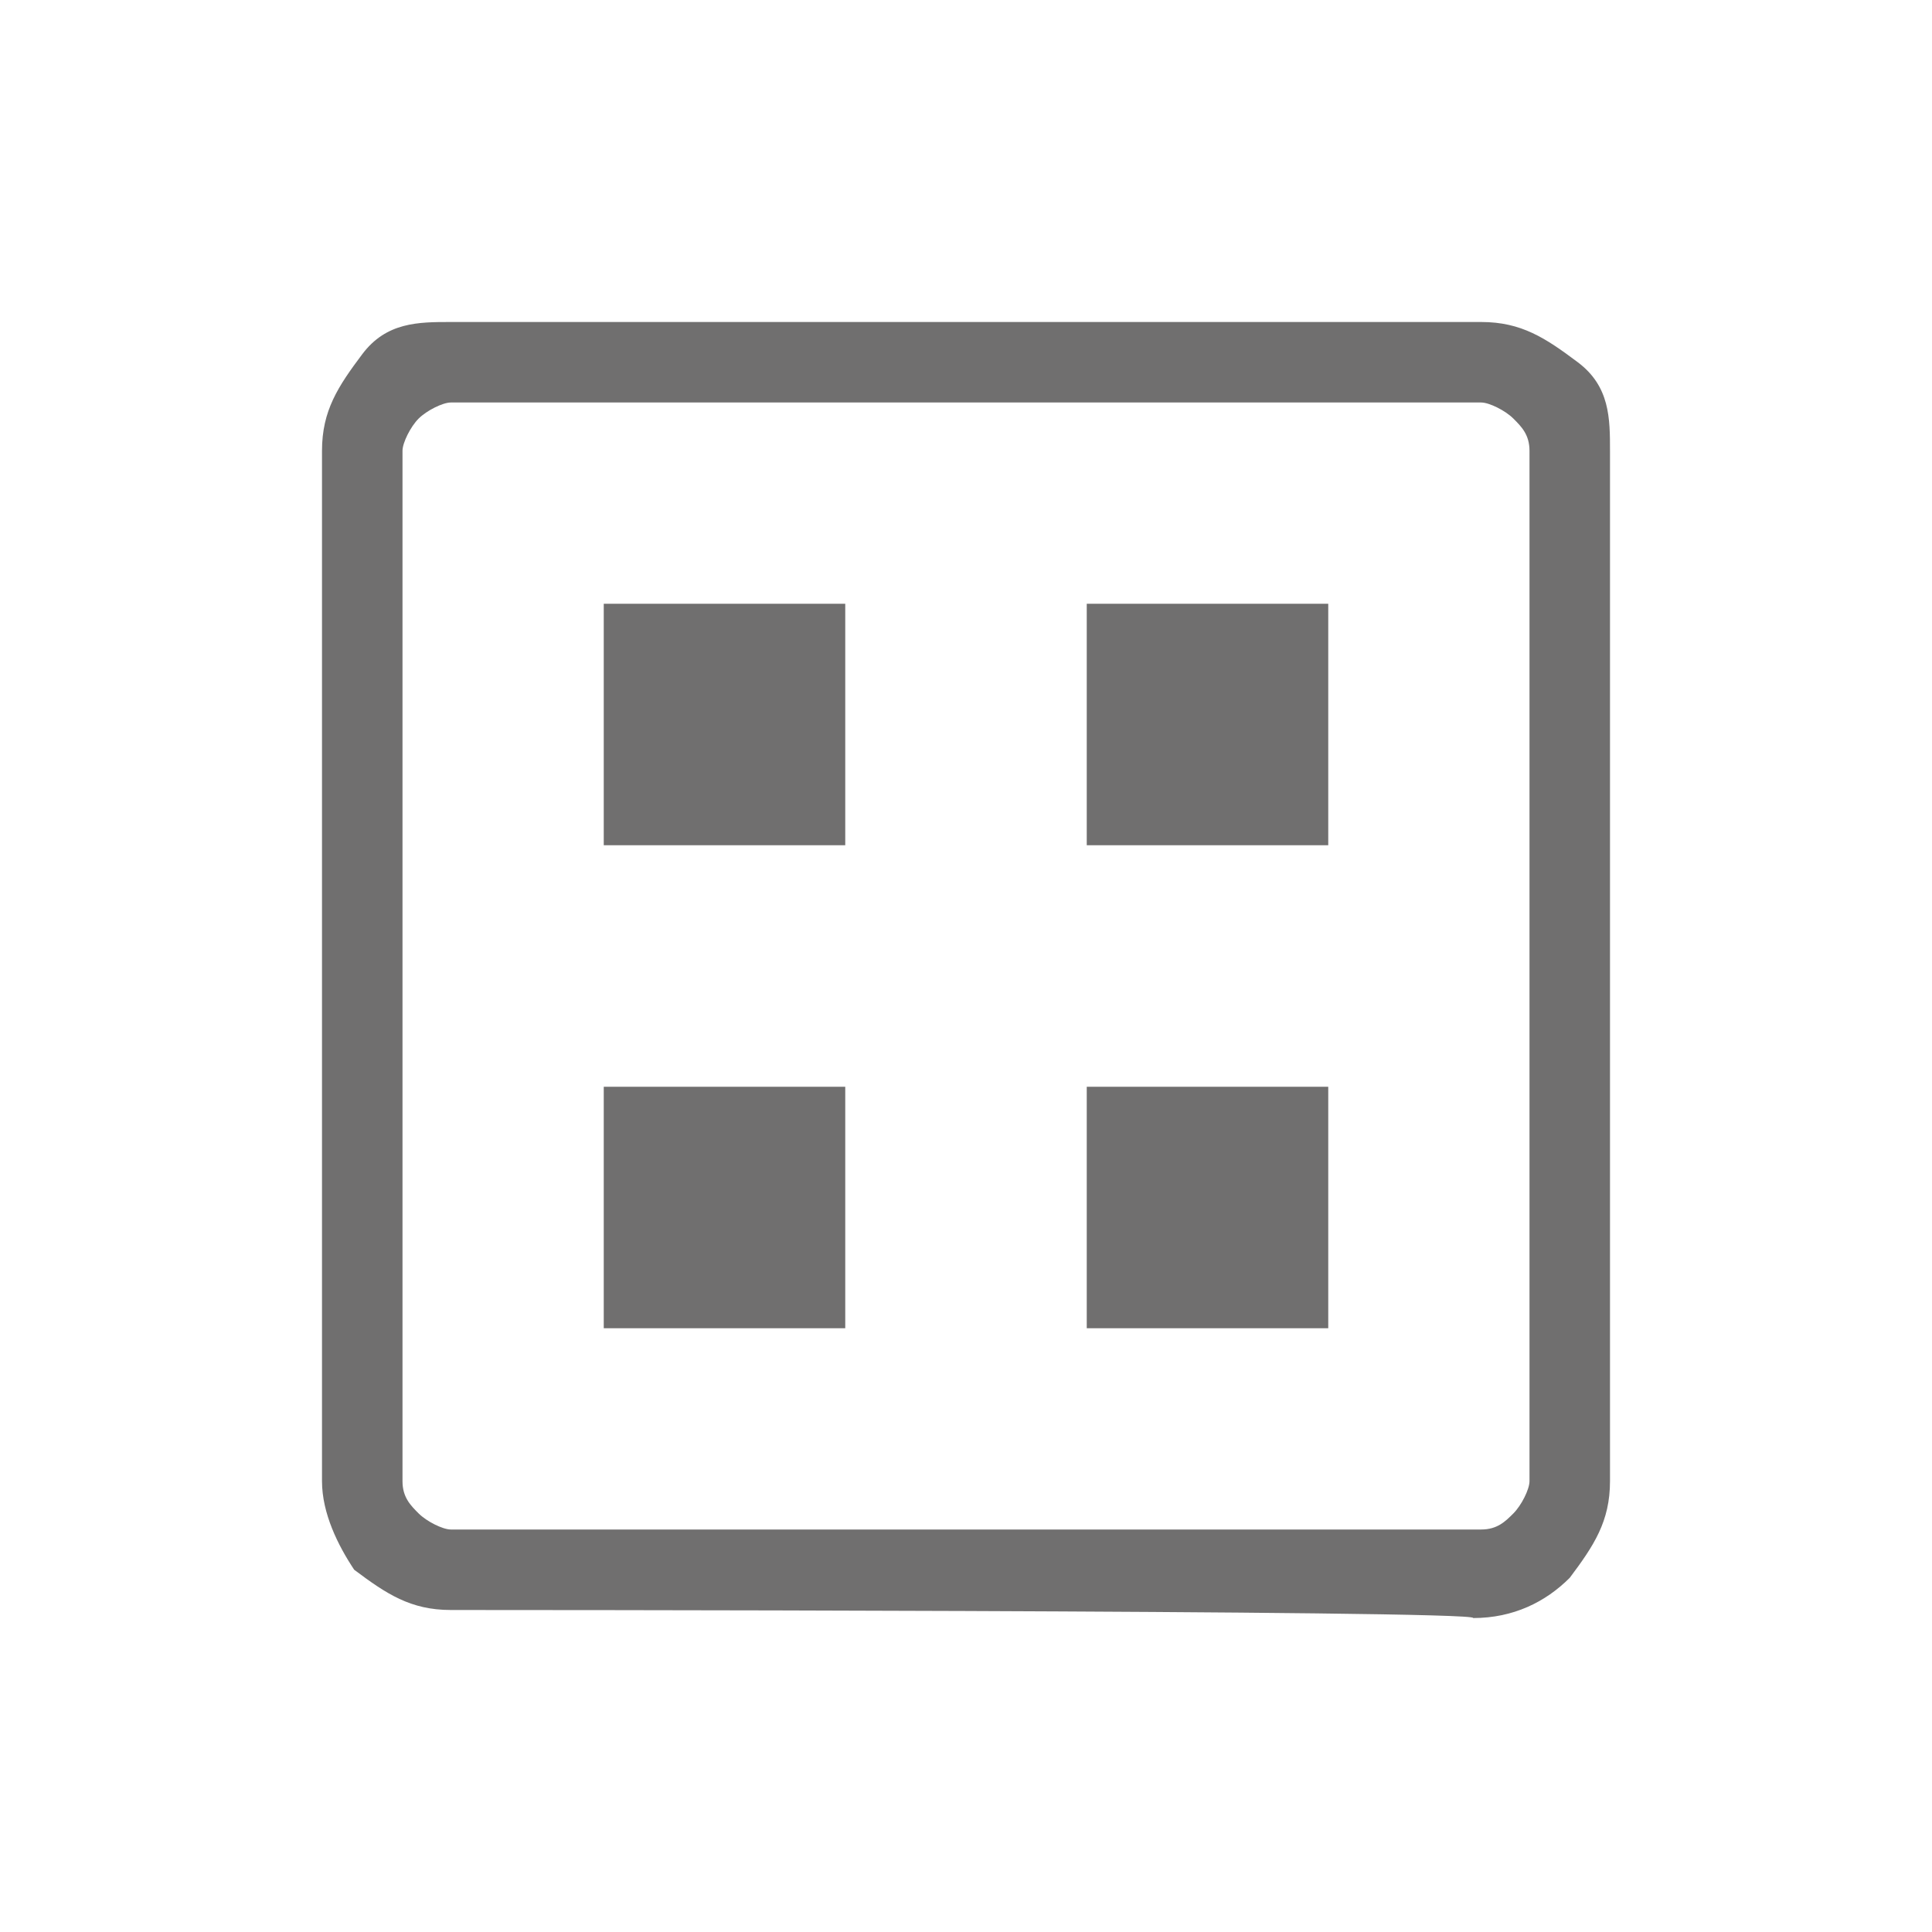 <?xml version="1.0" encoding="UTF-8"?>
<svg xmlns="http://www.w3.org/2000/svg" xmlns:xlink="http://www.w3.org/1999/xlink" version="1.1" id="Ebene_1" x="0px" y="0px" viewBox="0 0 24 24" style="enable-background:new 0 0 24 24;" xml:space="preserve">
<style type="text/css">
	.st0{fill:#706F6F;}
</style>
<path class="st0" d="M7.5,16.5h3v-3h-3V16.5z M13.5,16.5h3v-3h-3V16.5z M7.5,10.5h3v-3h-3V10.5z M13.5,10.5h3v-3h-3V10.5z M5.6,20  c-0.5,0-0.8-0.2-1.2-0.5C4.2,19.2,4,18.8,4,18.4V5.6c0-0.5,0.2-0.8,0.5-1.2S5.2,4,5.6,4h12.8c0.5,0,0.8,0.2,1.2,0.5S20,5.2,20,5.6  v12.8c0,0.5-0.2,0.8-0.5,1.2c-0.3,0.3-0.7,0.5-1.2,0.5C18.4,20,5.6,20,5.6,20z M5.6,19h12.8c0.2,0,0.3-0.1,0.4-0.2  c0.1-0.1,0.2-0.3,0.2-0.4V5.6c0-0.2-0.1-0.3-0.2-0.4C18.7,5.1,18.5,5,18.4,5H5.6C5.5,5,5.3,5.1,5.2,5.2C5.1,5.3,5,5.5,5,5.6v12.8  c0,0.2,0.1,0.3,0.2,0.4C5.3,18.9,5.5,19,5.6,19z M5,5v14V5z"></path>
</svg>
